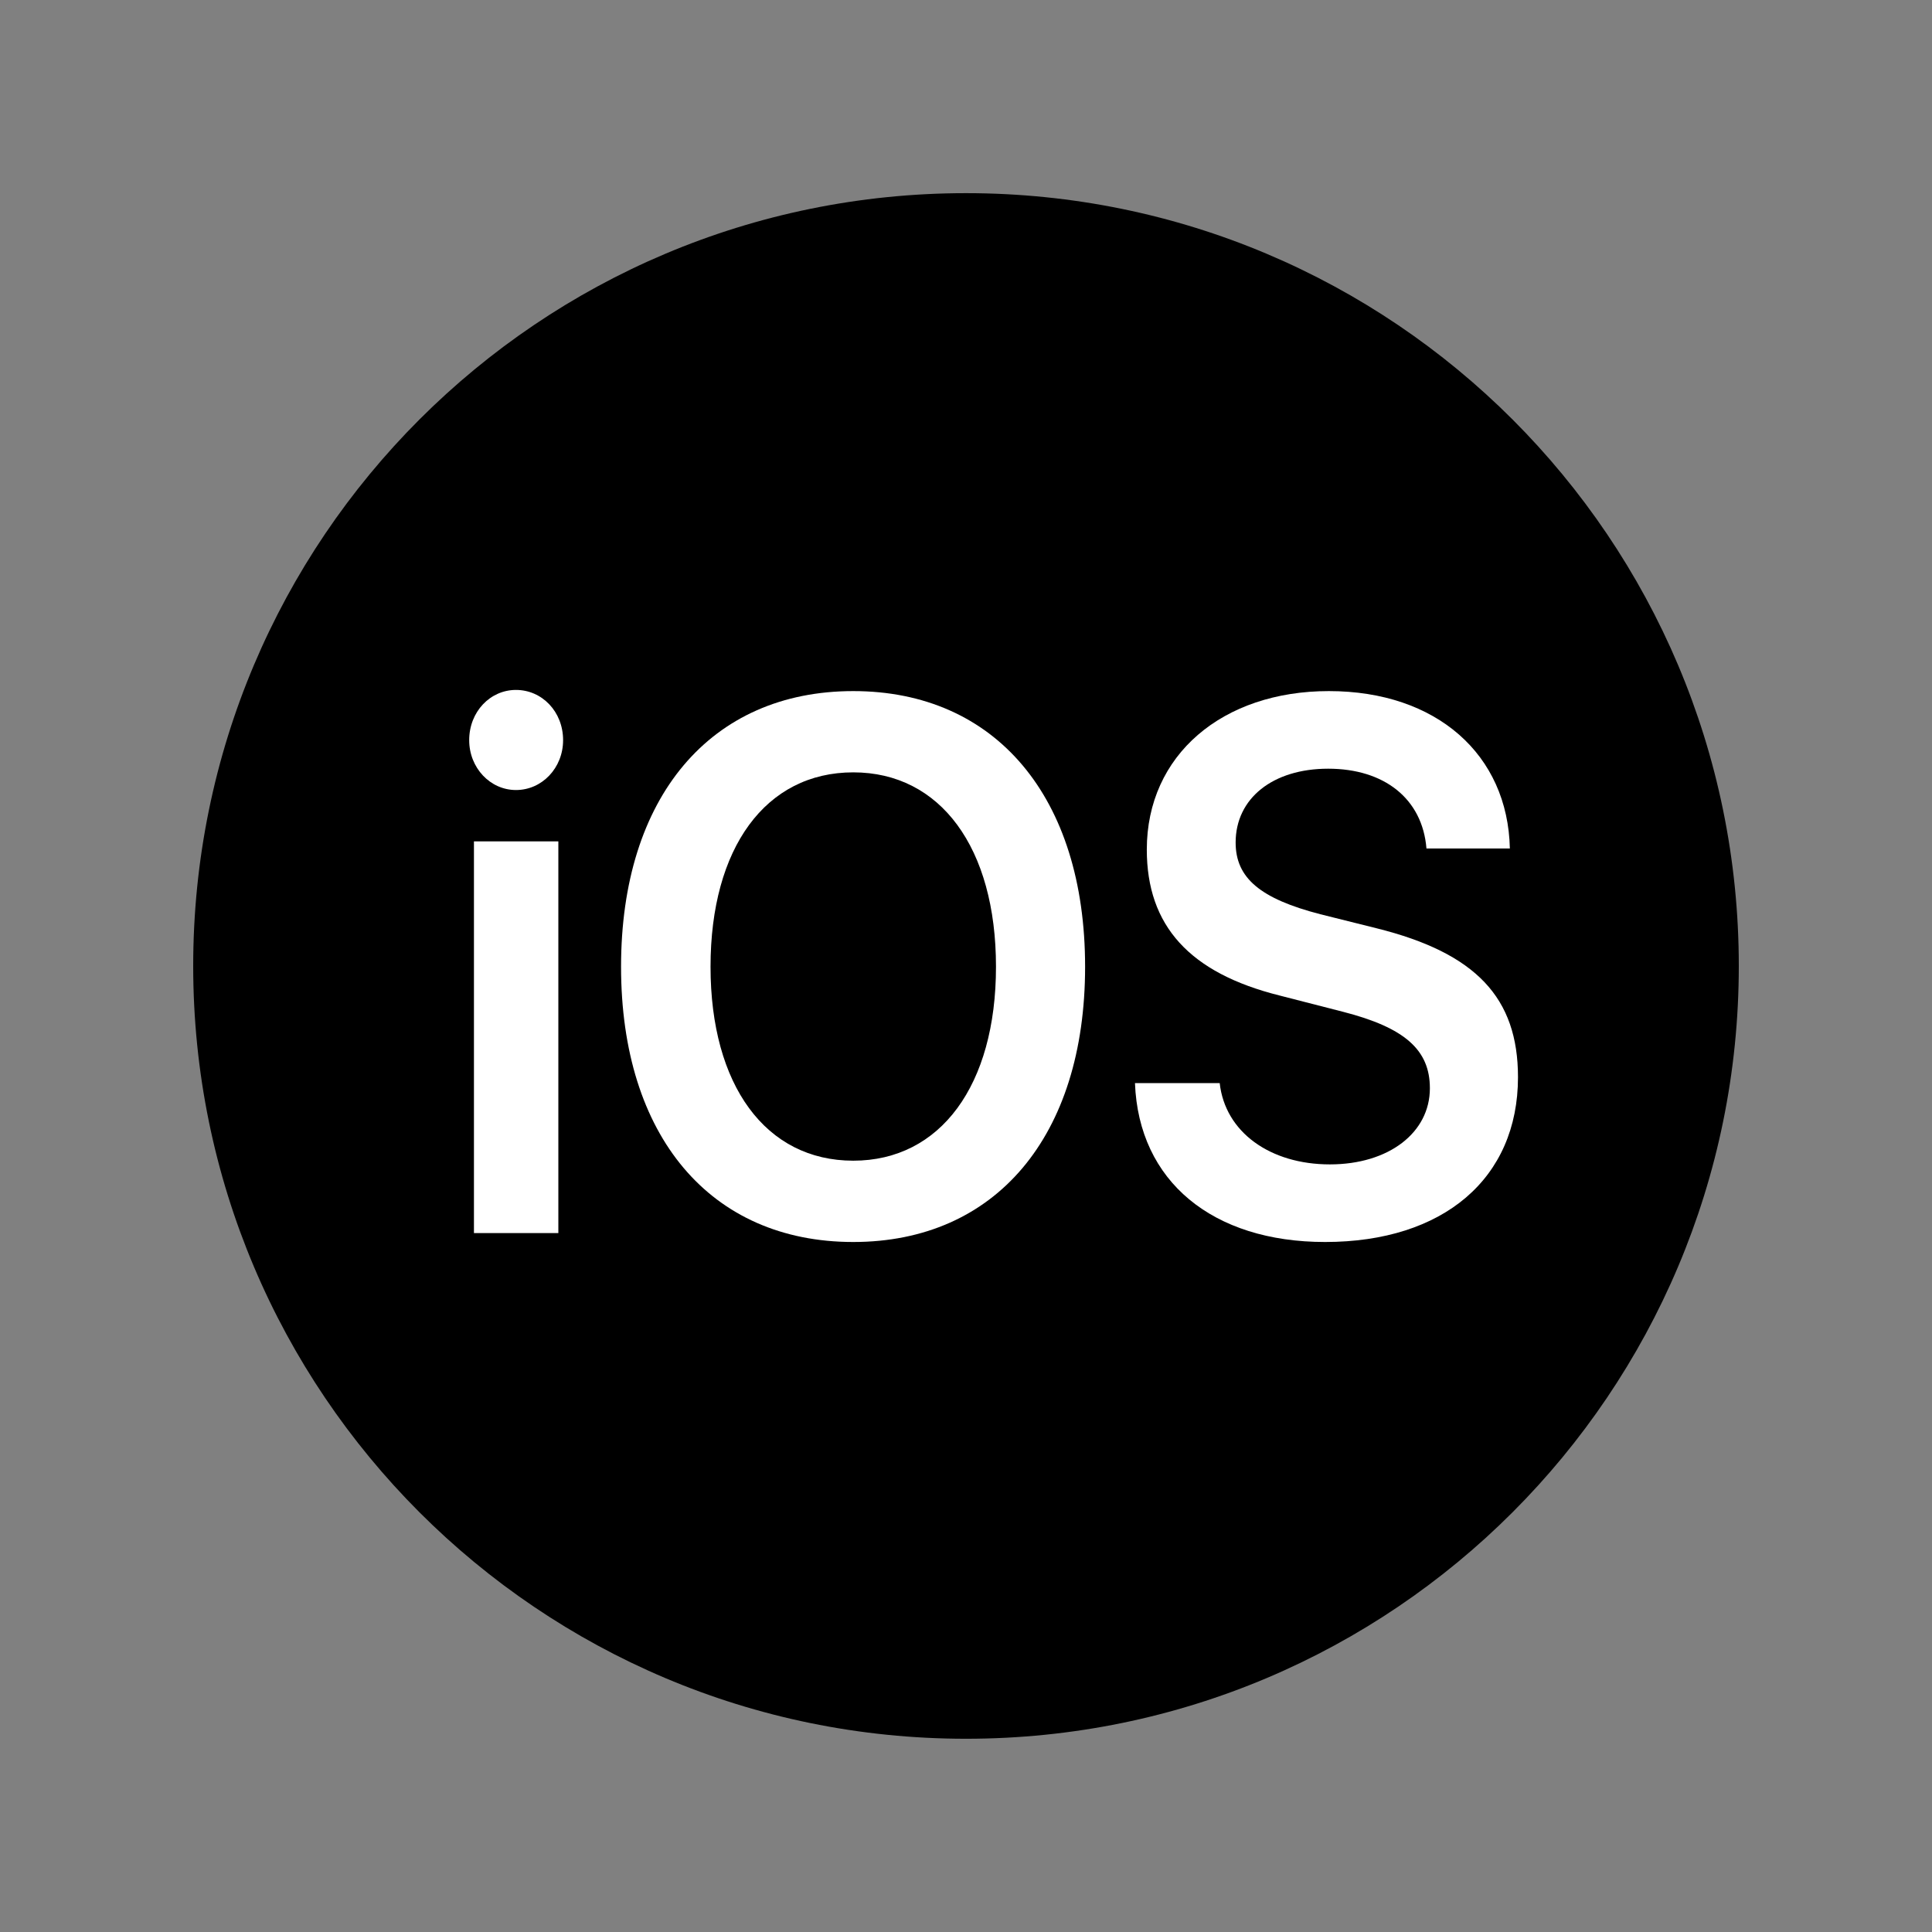 <svg width="48" height="48" viewBox="0 0 48 48" fill="none" xmlns="http://www.w3.org/2000/svg">
<rect x="0" y="0" width="48" height="48" fill="#808080" stroke="none"/>
<path d="M43.2 23.999C43.2 34.597 34.608 43.199 24 43.199C13.392 43.199 4.8 34.597 4.8 23.999C4.8 13.391 13.392 4.799 24 4.799C34.608 4.799 43.2 13.391 43.2 23.999Z" fill="#283544" style="fill:#283544;fill:color(display-p3 0.157 0.208 0.267);fill-opacity:1;"/>
<path d="M11.775 30.635H13.872V20.904H11.775V30.635ZM12.819 19.628C13.468 19.628 13.99 19.078 13.99 18.389C13.99 17.682 13.468 17.141 12.819 17.141C12.179 17.141 11.657 17.682 11.657 18.389C11.657 19.078 12.179 19.628 12.819 19.628Z" fill="white" style="fill:white;fill-opacity:1;"/>
<path d="M21.199 17.17C17.653 17.17 15.43 19.804 15.43 24.018C15.43 28.231 17.653 30.857 21.199 30.857C24.736 30.857 26.959 28.231 26.959 24.018C26.959 19.804 24.736 17.17 21.199 17.17ZM21.199 19.189C23.363 19.189 24.745 21.062 24.745 24.018C24.745 26.965 23.363 28.837 21.199 28.837C19.026 28.837 17.653 26.965 17.653 24.018C17.653 21.062 19.026 19.189 21.199 19.189Z" fill="white" style="fill:white;fill-opacity:1;"/>
<path d="M28.198 26.909C28.29 29.351 30.126 30.857 32.922 30.857C35.861 30.857 37.714 29.278 37.714 26.762C37.714 24.789 36.67 23.678 34.202 23.063L32.804 22.714C31.314 22.329 30.699 21.815 30.699 20.933C30.699 19.832 31.625 19.098 32.998 19.098C34.388 19.098 35.339 19.841 35.44 21.08H37.512C37.462 18.749 35.693 17.17 33.015 17.17C30.37 17.17 28.492 18.758 28.492 21.108C28.492 22.999 29.553 24.174 31.794 24.734L33.368 25.138C34.901 25.532 35.525 26.083 35.525 27.038C35.525 28.139 34.505 28.929 33.04 28.929C31.558 28.929 30.438 28.13 30.303 26.909H28.198Z" fill="white" style="fill:white;fill-opacity:1;"/>
</svg>
